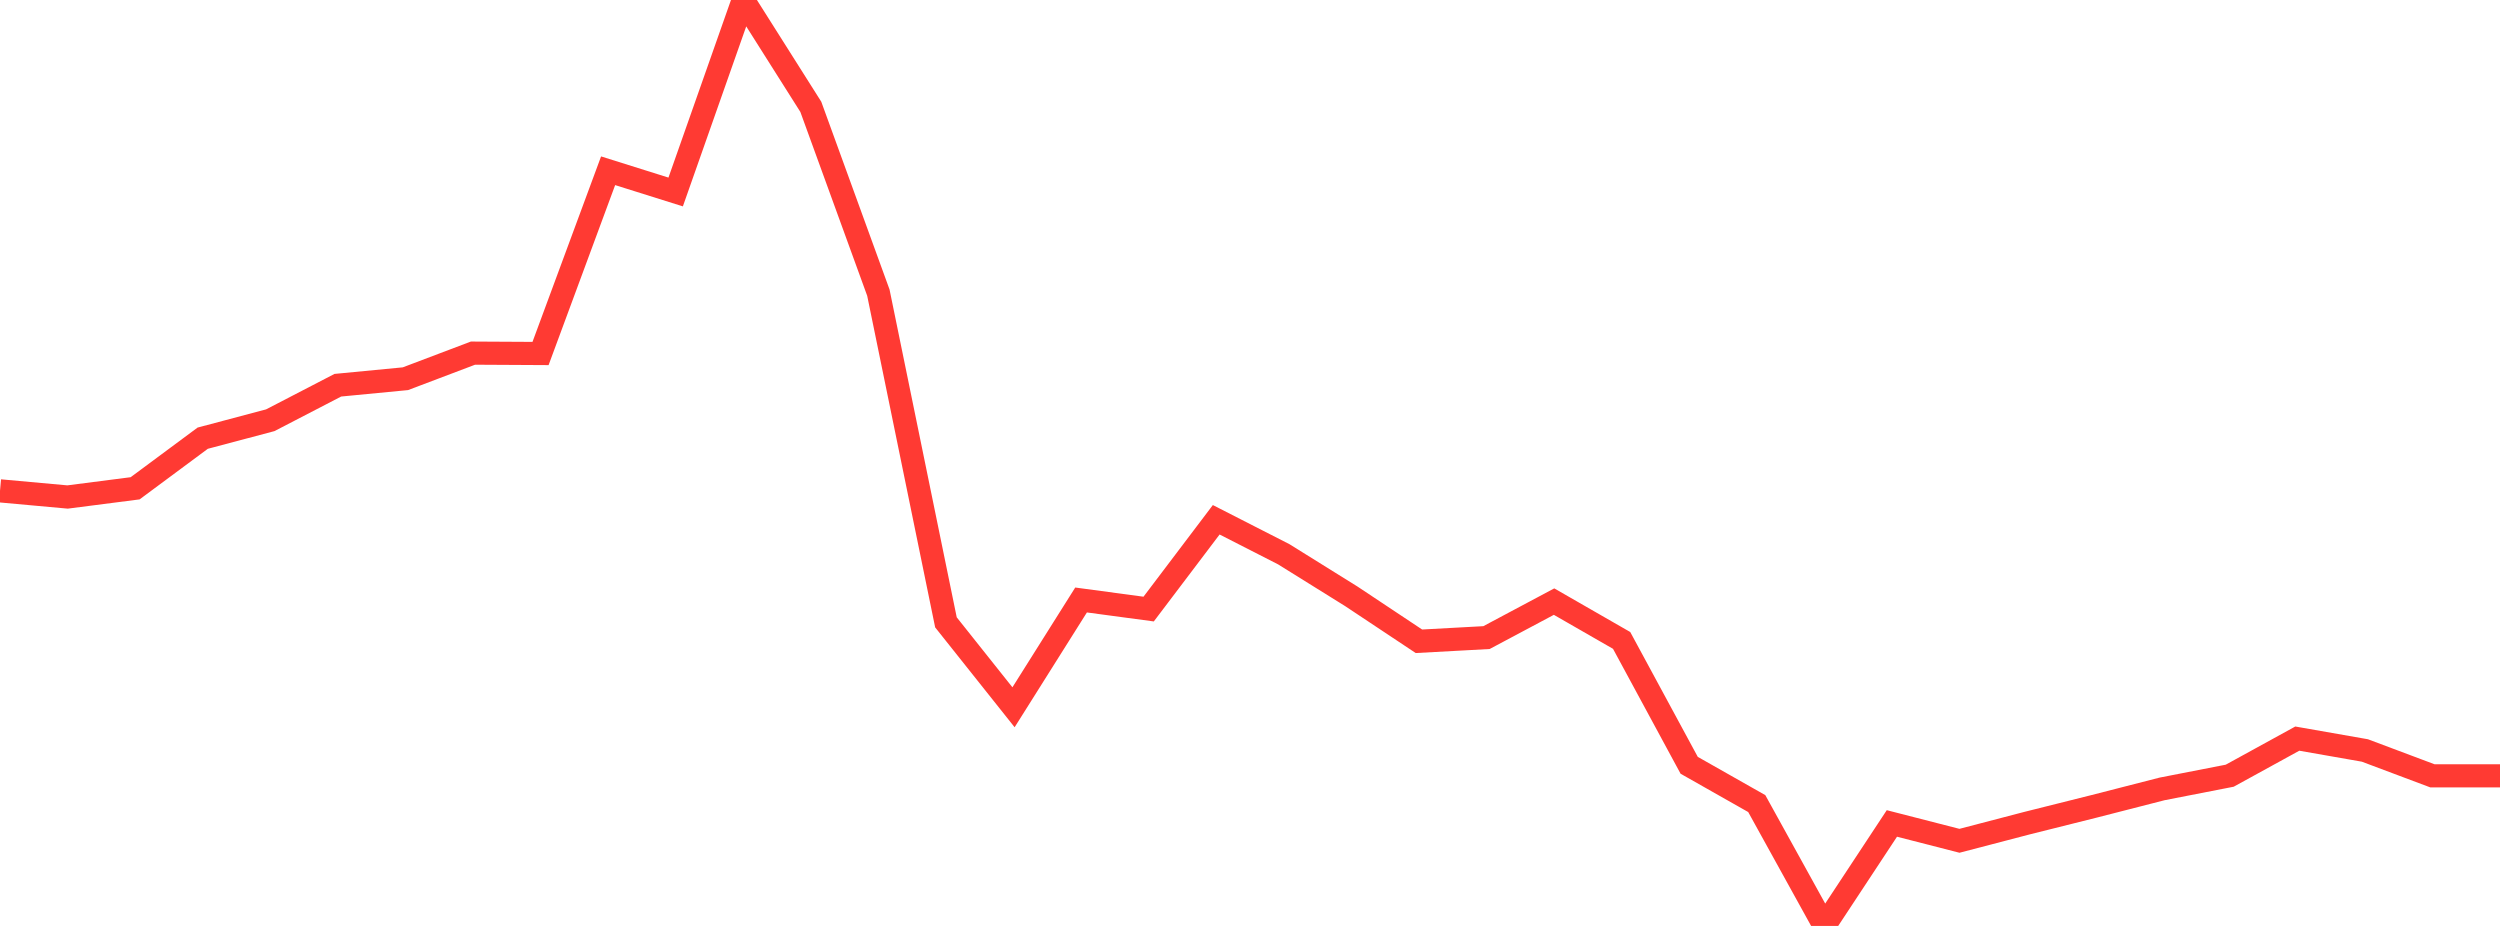 <?xml version="1.0" standalone="no"?>
<!DOCTYPE svg PUBLIC "-//W3C//DTD SVG 1.1//EN" "http://www.w3.org/Graphics/SVG/1.1/DTD/svg11.dtd">

<svg width="135" height="50" viewBox="0 0 135 50" preserveAspectRatio="none" 
  xmlns="http://www.w3.org/2000/svg"
  xmlns:xlink="http://www.w3.org/1999/xlink">


<polyline points="0.0, 26.506 3.649, 26.838 7.297, 26.368 10.946, 23.662 14.595, 22.693 18.243, 20.802 21.892, 20.451 25.541, 19.069 29.189, 19.089 32.838, 9.221 36.486, 10.367 40.135, 0.0 43.784, 5.769 47.432, 15.804 51.081, 33.607 54.73, 38.193 58.378, 32.399 62.027, 32.89 65.676, 28.068 69.324, 29.931 72.973, 32.203 76.622, 34.629 80.27, 34.43 83.919, 32.487 87.568, 34.583 91.216, 41.326 94.865, 43.394 98.514, 50.0 102.162, 44.466 105.811, 45.403 109.459, 44.45 113.108, 43.536 116.757, 42.6 120.405, 41.888 124.054, 39.885 127.703, 40.525 131.351, 41.895 135.0, 41.895" fill="none" stroke="#ff3a33" stroke-width="1.25"/>

</svg>